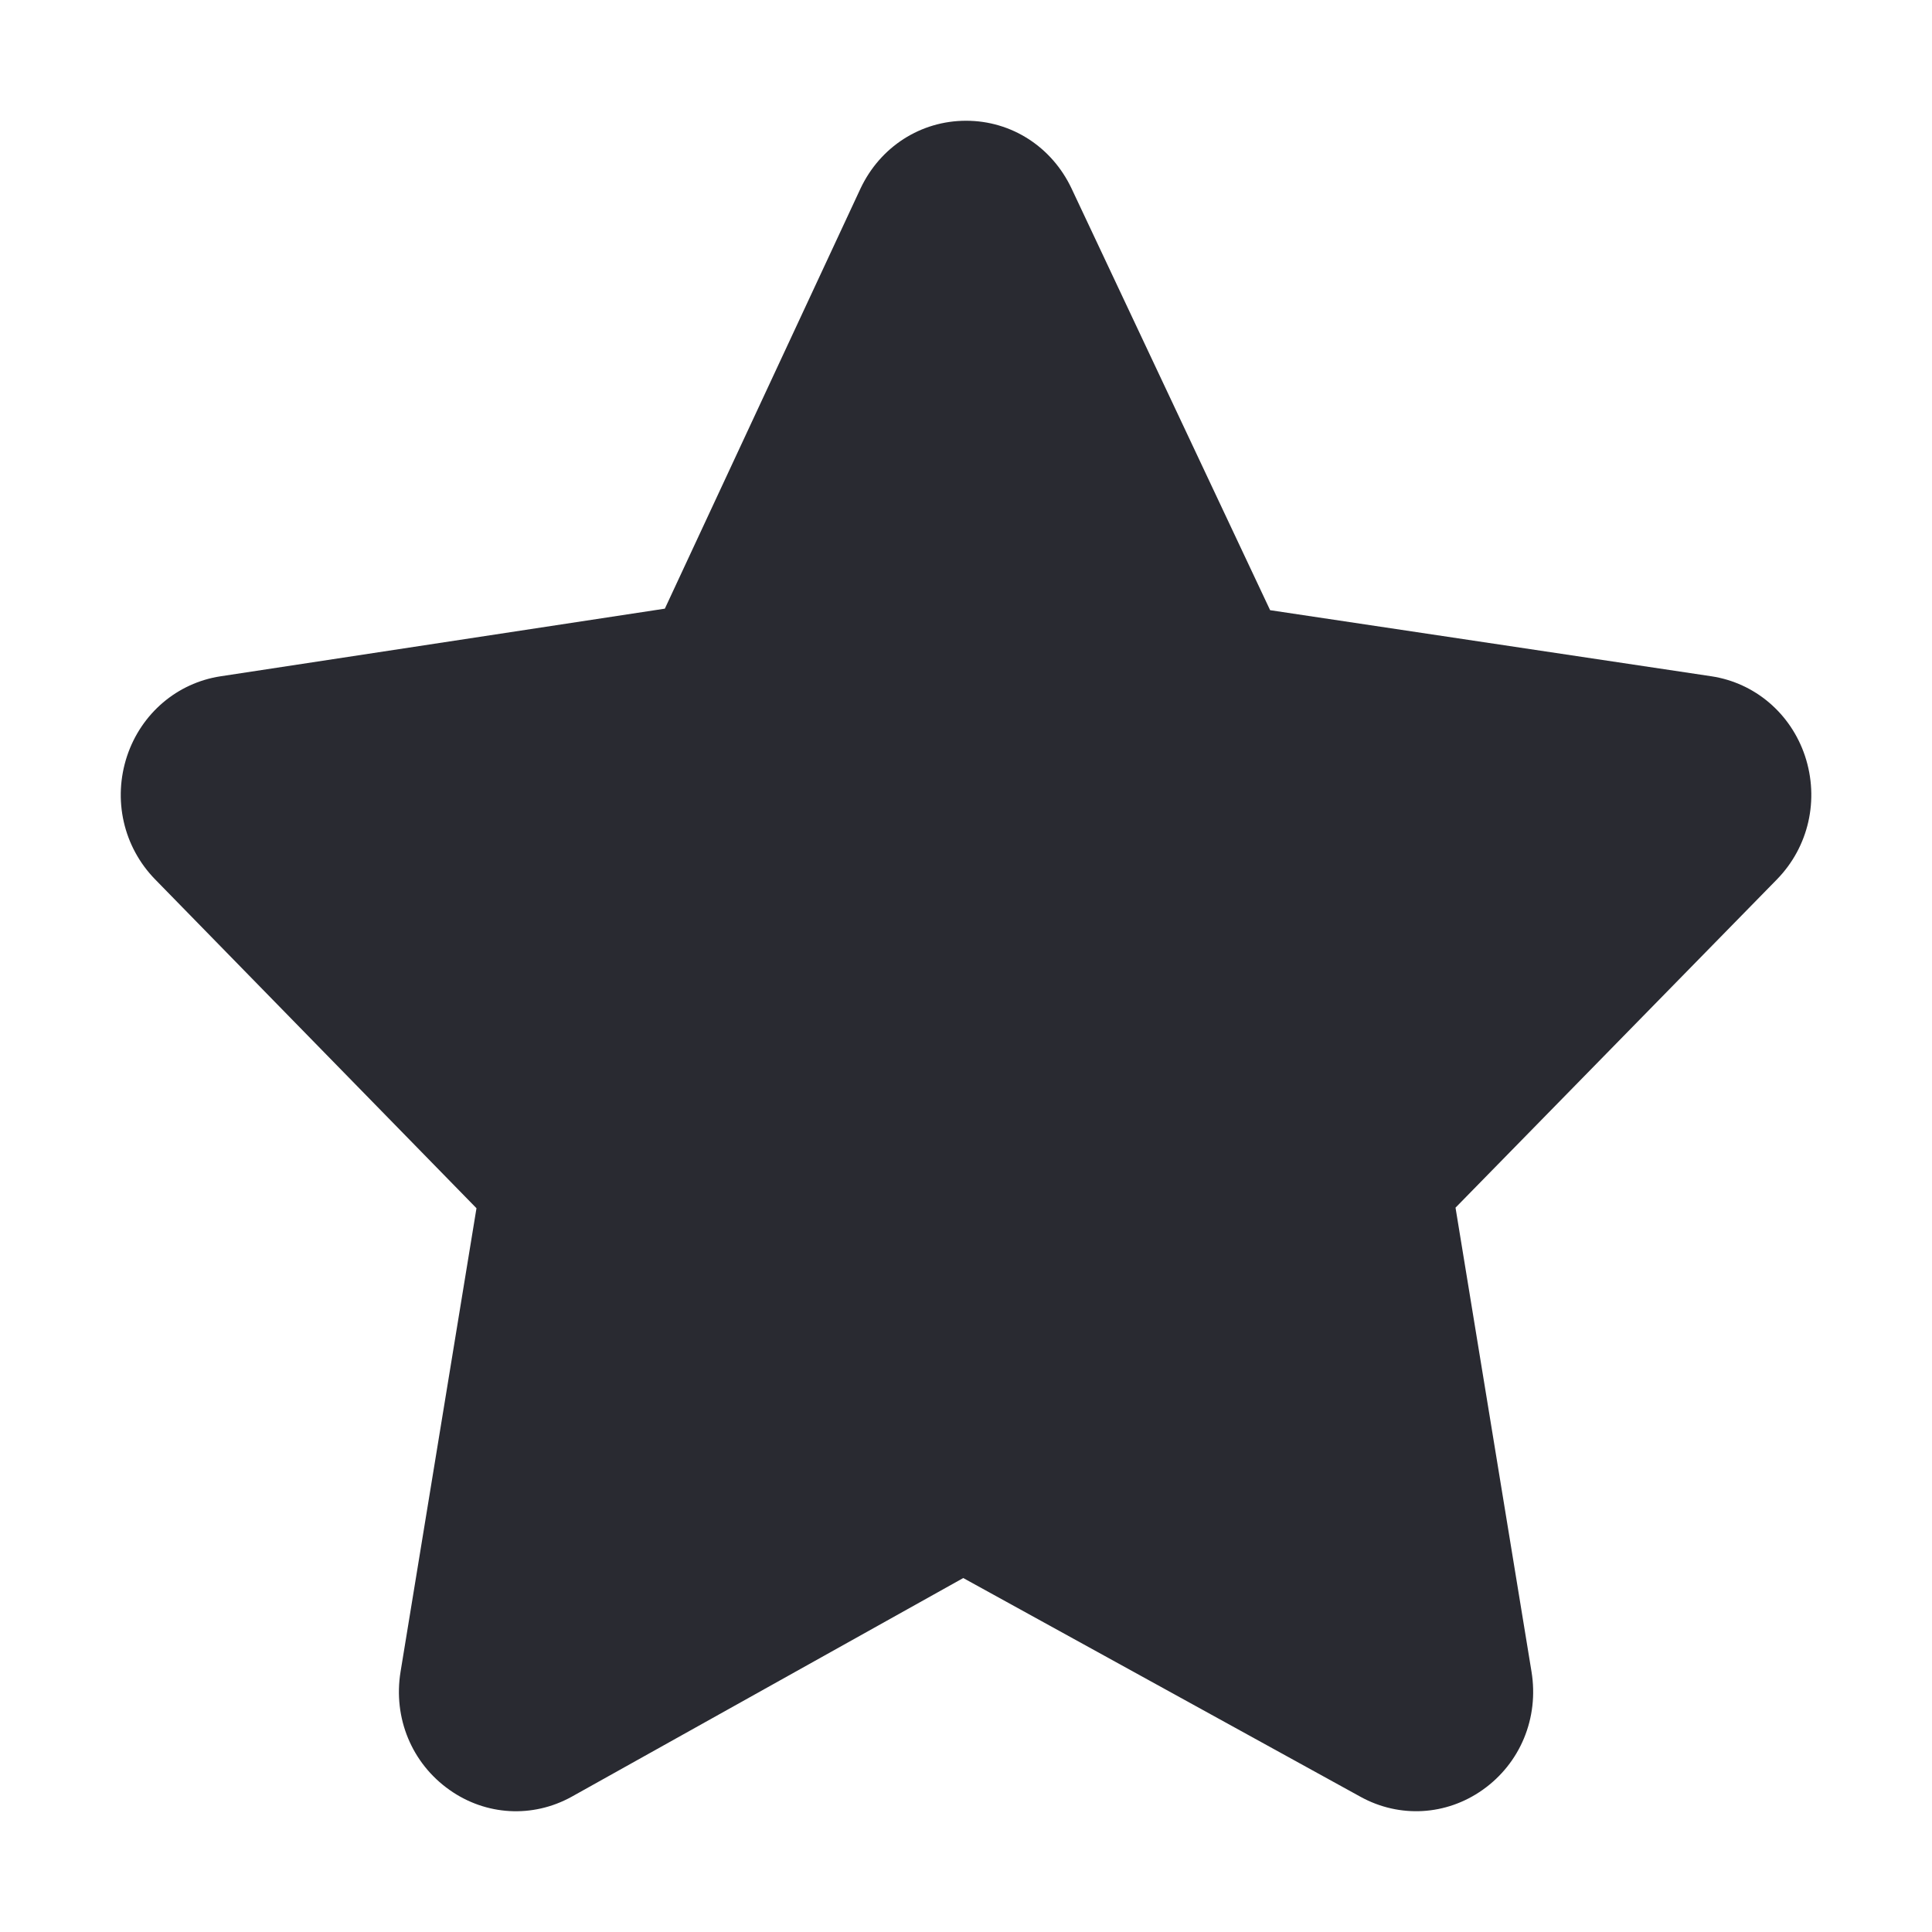 <svg width="24" height="24" viewBox="0 0 24 24" fill="none" xmlns="http://www.w3.org/2000/svg">
<path d="M22.422 9.39C22.245 8.862 21.8 8.483 21.26 8.401L15.778 7.58L13.311 2.341C13.066 1.823 12.564 1.5 12.001 1.5C11.437 1.5 10.935 1.823 10.69 2.341L8.259 7.561L2.741 8.401C2.201 8.483 1.756 8.862 1.579 9.39C1.399 9.932 1.532 10.52 1.928 10.925L5.919 15.009L4.976 20.766C4.882 21.341 5.115 21.904 5.584 22.235C6.036 22.555 6.616 22.587 7.099 22.321L11.966 19.603L16.902 22.321C17.386 22.587 17.965 22.554 18.417 22.235C18.886 21.904 19.119 21.341 19.025 20.766L18.081 15.002L22.073 10.925C22.469 10.52 22.602 9.932 22.422 9.39Z" fill="#292A31"/>
</svg>
